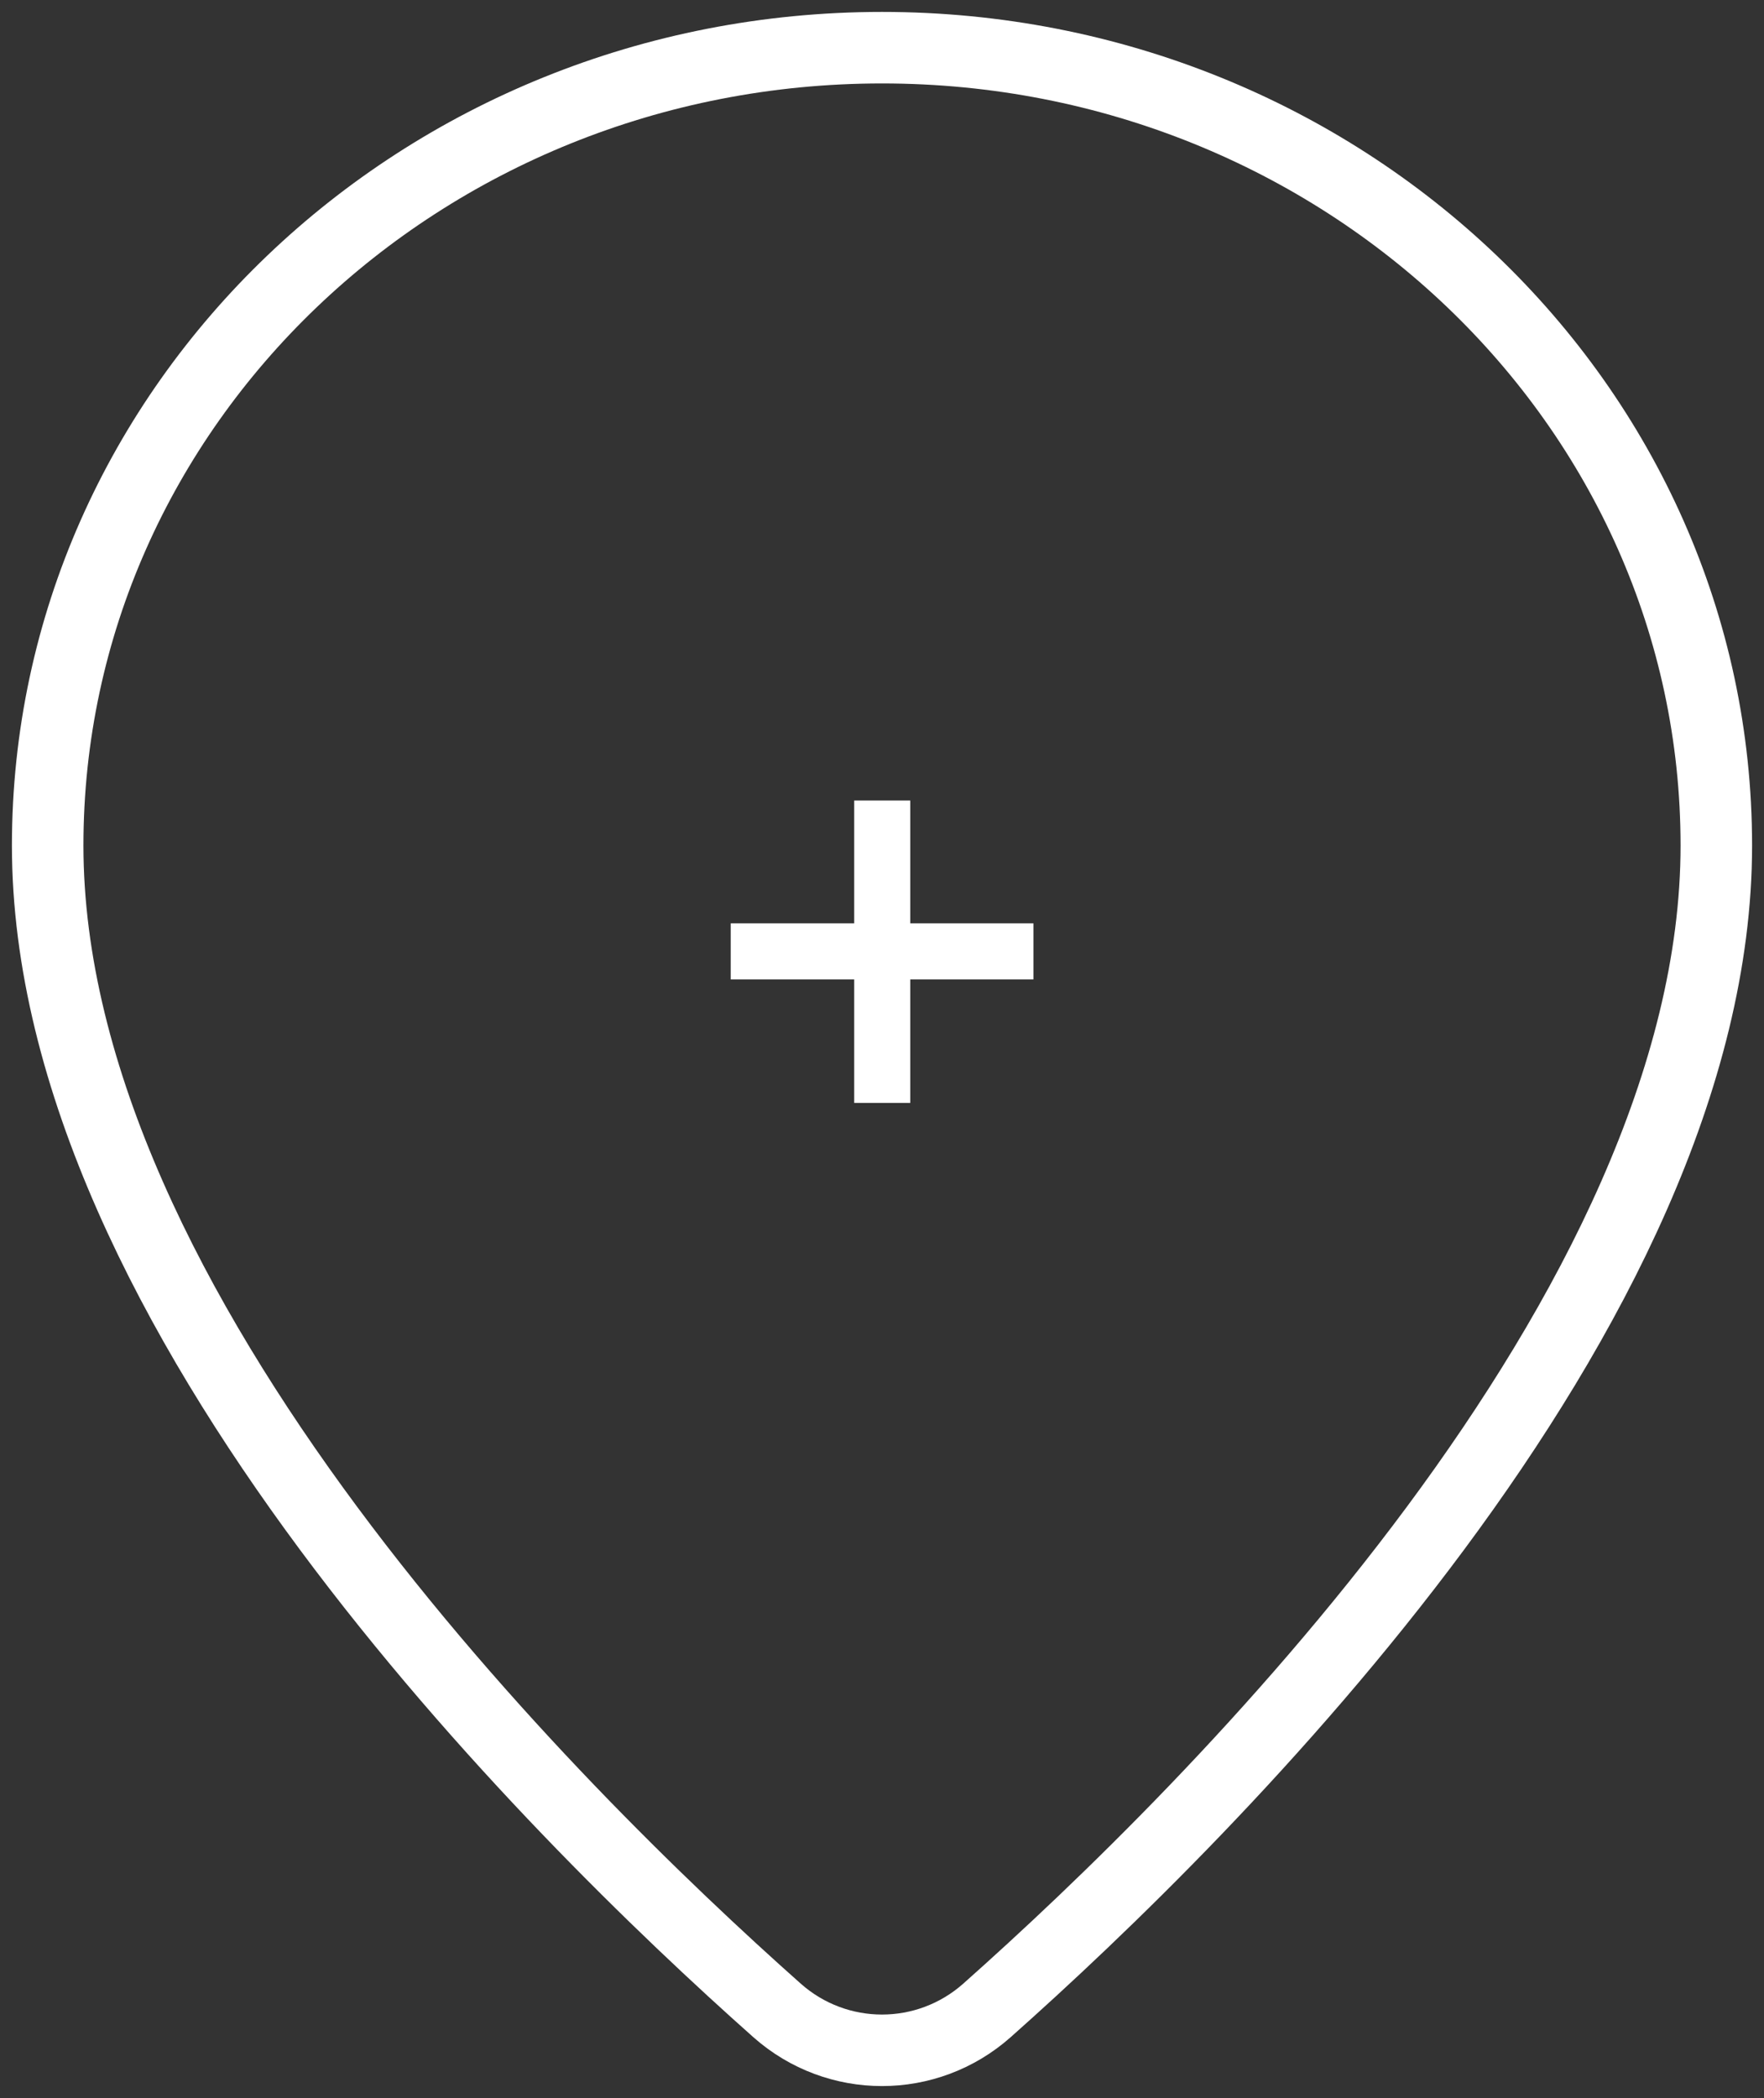 <?xml version="1.0" encoding="UTF-8"?> <svg xmlns="http://www.w3.org/2000/svg" width="37" height="44" viewBox="0 0 37 44" fill="none"><rect x="0" y="0" width="37" height="44" fill="#333333" stroke="none"/><path fill-rule="evenodd" clip-rule="evenodd" d="M36 17.733C36 8.492 28.165 1 18.5 1C8.835 1 1 8.492 1 17.733C1 27.499 11.598 37.99 16.299 42.164C17.557 43.279 19.443 43.279 20.701 42.164C25.402 37.99 36 27.499 36 17.733Z" stroke="white" stroke-width="1.5" stroke-linecap="round" stroke-linejoin="round"></path><path d="M17.917 23.131V20.541H15.327V19.365H17.917V16.789H19.093V19.365H21.676V20.541H19.093V23.131H17.917Z" fill="white"></path></svg> 